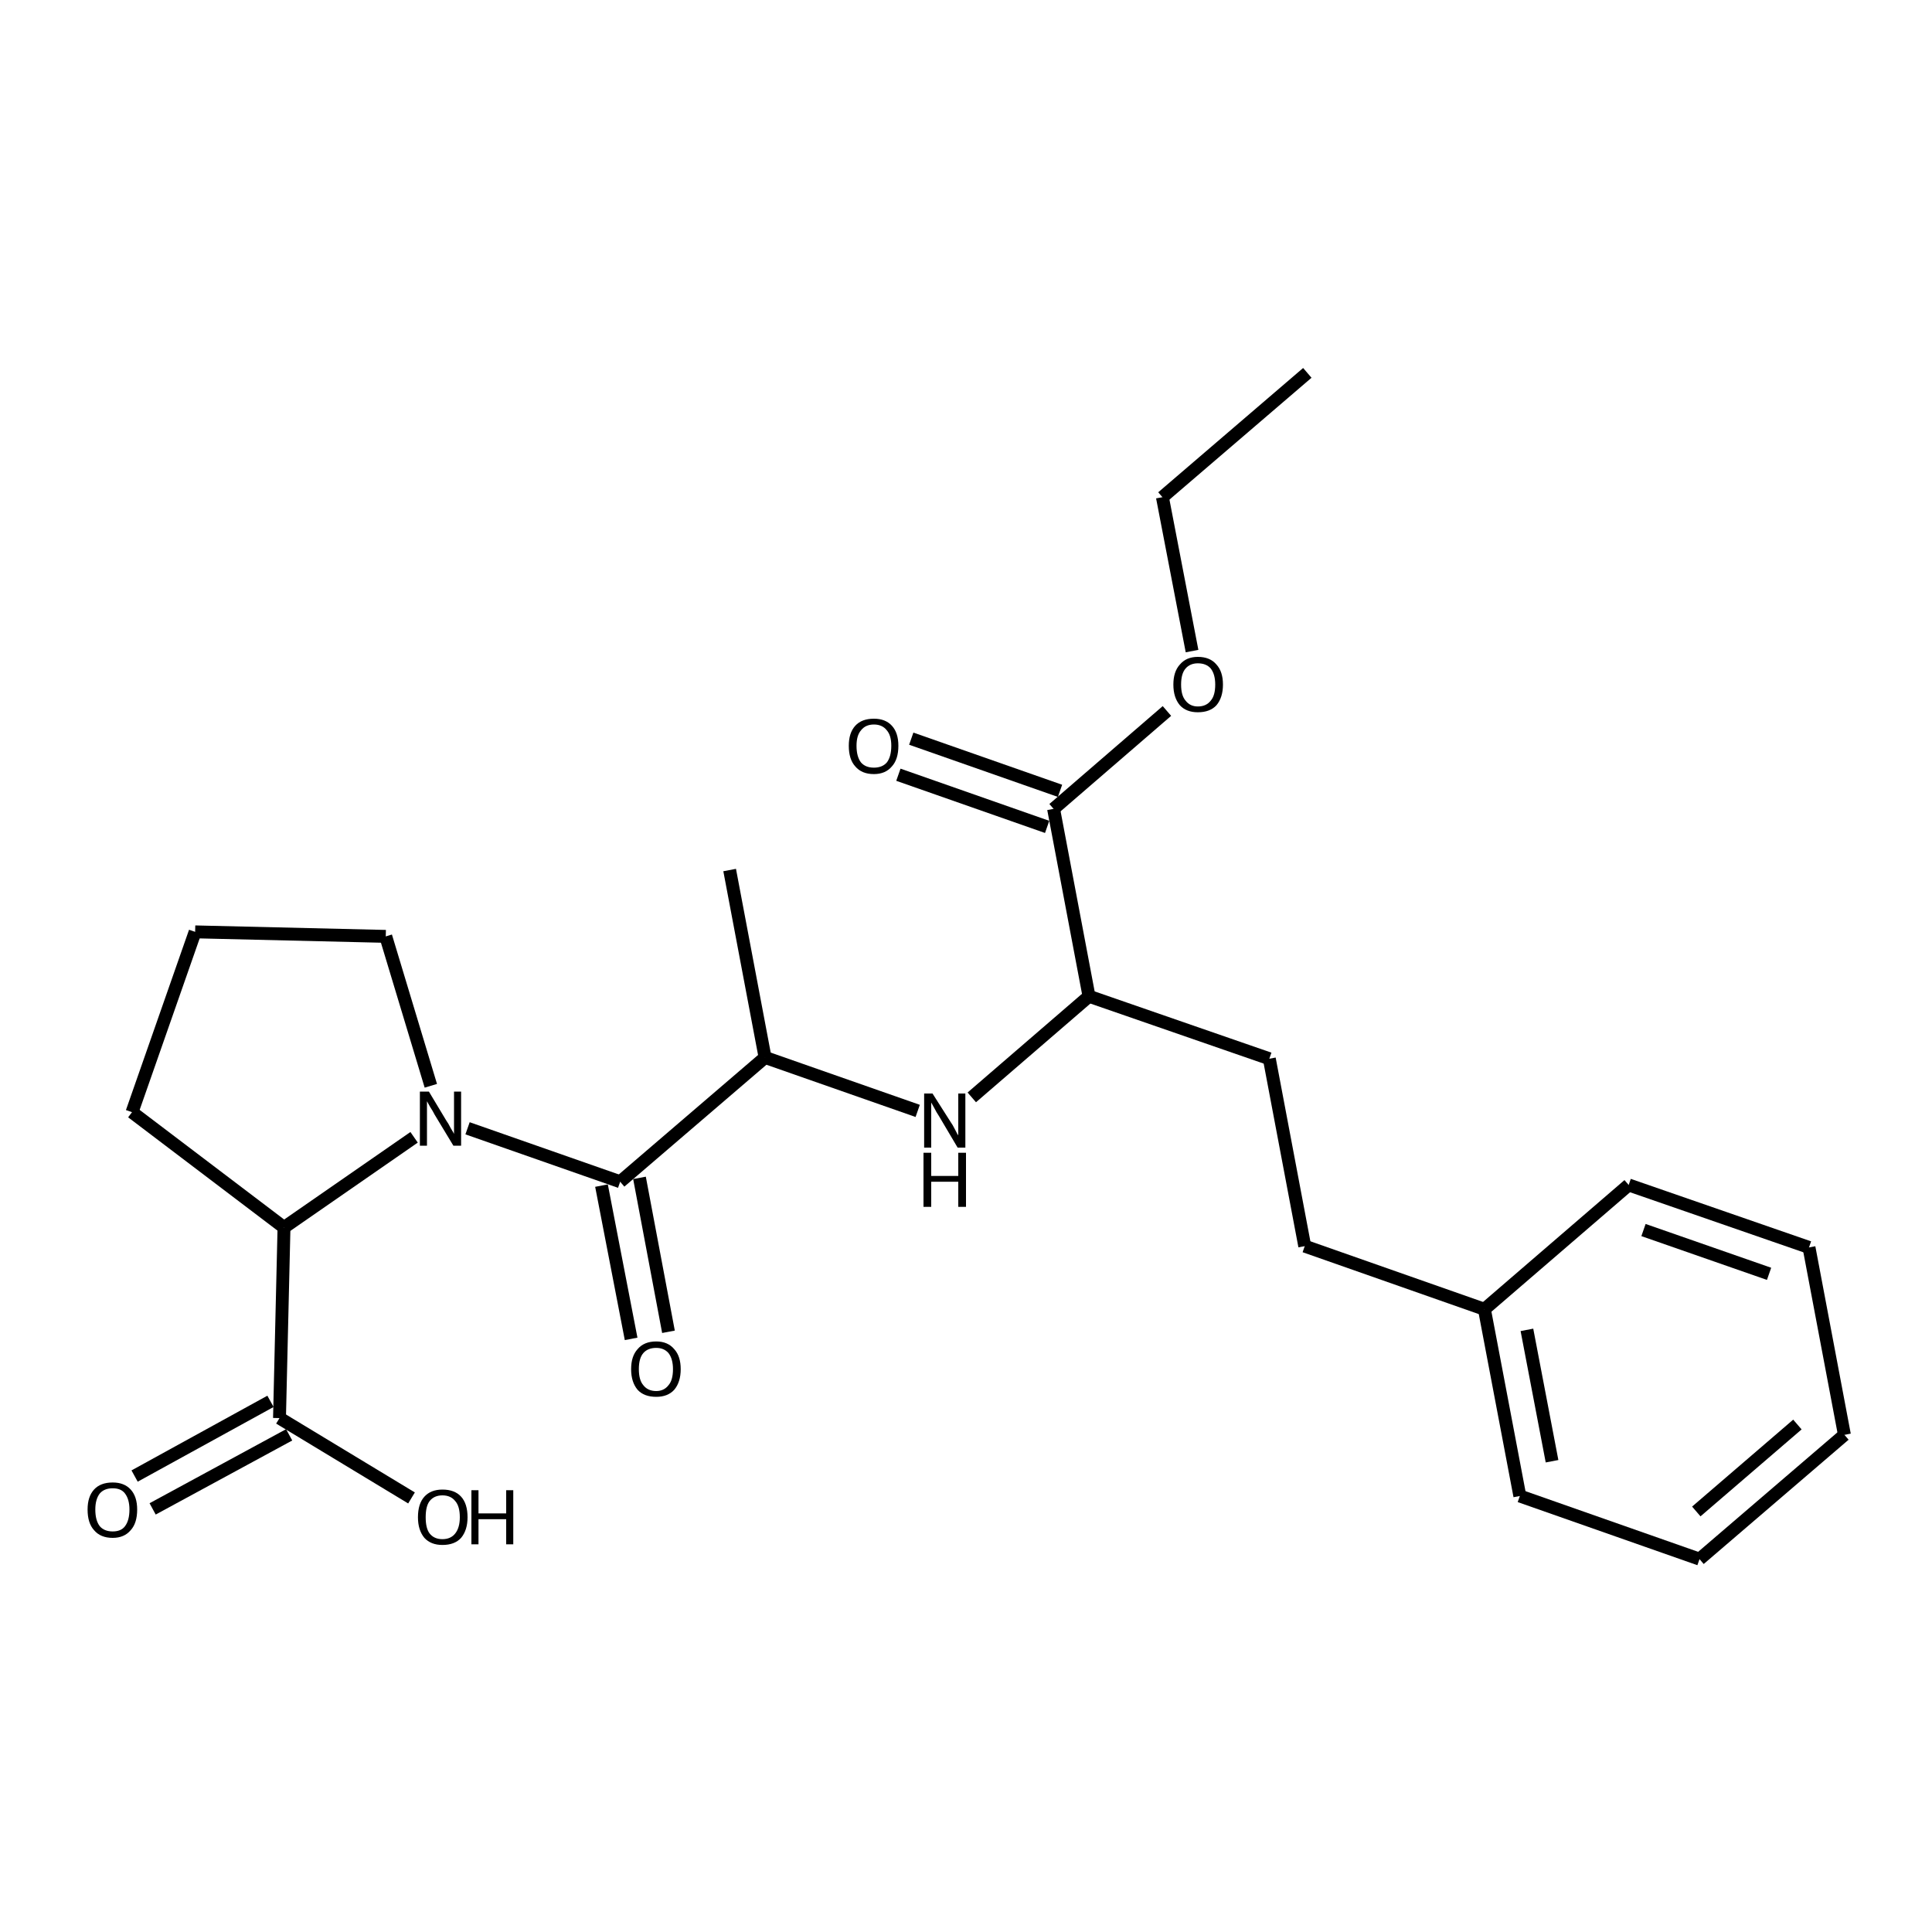 <?xml version='1.0' encoding='iso-8859-1'?>
<svg version='1.1' baseProfile='full'
              xmlns='http://www.w3.org/2000/svg'
                      xmlns:rdkit='http://www.rdkit.org/xml'
                      xmlns:xlink='http://www.w3.org/1999/xlink'
                  xml:space='preserve'
width='300px' height='300px' viewBox='0 0 300 300'>
<!-- END OF HEADER -->
<path class='bond-0 atom-0 atom-1' d='M 203.0,57.9 L 180.5,77.2' style='fill:none;fill-rule:evenodd;stroke:#000000;stroke-width:2.0px;stroke-linecap:butt;stroke-linejoin:miter;stroke-opacity:1' />
<path class='bond-1 atom-1 atom-2' d='M 180.5,77.2 L 185.1,101.1' style='fill:none;fill-rule:evenodd;stroke:#000000;stroke-width:2.0px;stroke-linecap:butt;stroke-linejoin:miter;stroke-opacity:1' />
<path class='bond-2 atom-2 atom-3' d='M 181.2,110.4 L 163.6,125.6' style='fill:none;fill-rule:evenodd;stroke:#000000;stroke-width:2.0px;stroke-linecap:butt;stroke-linejoin:miter;stroke-opacity:1' />
<path class='bond-3 atom-3 atom-4' d='M 162.6,128.4 L 139.5,120.3' style='fill:none;fill-rule:evenodd;stroke:#000000;stroke-width:2.0px;stroke-linecap:butt;stroke-linejoin:miter;stroke-opacity:1' />
<path class='bond-3 atom-3 atom-4' d='M 164.6,122.8 L 141.5,114.7' style='fill:none;fill-rule:evenodd;stroke:#000000;stroke-width:2.0px;stroke-linecap:butt;stroke-linejoin:miter;stroke-opacity:1' />
<path class='bond-4 atom-3 atom-5' d='M 163.6,125.6 L 169.1,154.7' style='fill:none;fill-rule:evenodd;stroke:#000000;stroke-width:2.0px;stroke-linecap:butt;stroke-linejoin:miter;stroke-opacity:1' />
<path class='bond-5 atom-5 atom-6' d='M 169.1,154.7 L 197.1,164.4' style='fill:none;fill-rule:evenodd;stroke:#000000;stroke-width:2.0px;stroke-linecap:butt;stroke-linejoin:miter;stroke-opacity:1' />
<path class='bond-6 atom-6 atom-7' d='M 197.1,164.4 L 202.6,193.5' style='fill:none;fill-rule:evenodd;stroke:#000000;stroke-width:2.0px;stroke-linecap:butt;stroke-linejoin:miter;stroke-opacity:1' />
<path class='bond-7 atom-7 atom-8' d='M 202.6,193.5 L 230.5,203.3' style='fill:none;fill-rule:evenodd;stroke:#000000;stroke-width:2.0px;stroke-linecap:butt;stroke-linejoin:miter;stroke-opacity:1' />
<path class='bond-8 atom-8 atom-9' d='M 230.5,203.3 L 236.0,232.3' style='fill:none;fill-rule:evenodd;stroke:#000000;stroke-width:2.0px;stroke-linecap:butt;stroke-linejoin:miter;stroke-opacity:1' />
<path class='bond-8 atom-8 atom-9' d='M 237.1,206.5 L 241.0,226.9' style='fill:none;fill-rule:evenodd;stroke:#000000;stroke-width:2.0px;stroke-linecap:butt;stroke-linejoin:miter;stroke-opacity:1' />
<path class='bond-9 atom-9 atom-10' d='M 236.0,232.3 L 263.9,242.1' style='fill:none;fill-rule:evenodd;stroke:#000000;stroke-width:2.0px;stroke-linecap:butt;stroke-linejoin:miter;stroke-opacity:1' />
<path class='bond-10 atom-10 atom-11' d='M 263.9,242.1 L 286.4,222.8' style='fill:none;fill-rule:evenodd;stroke:#000000;stroke-width:2.0px;stroke-linecap:butt;stroke-linejoin:miter;stroke-opacity:1' />
<path class='bond-10 atom-10 atom-11' d='M 263.4,234.7 L 279.1,221.2' style='fill:none;fill-rule:evenodd;stroke:#000000;stroke-width:2.0px;stroke-linecap:butt;stroke-linejoin:miter;stroke-opacity:1' />
<path class='bond-11 atom-11 atom-12' d='M 286.4,222.8 L 280.9,193.7' style='fill:none;fill-rule:evenodd;stroke:#000000;stroke-width:2.0px;stroke-linecap:butt;stroke-linejoin:miter;stroke-opacity:1' />
<path class='bond-12 atom-12 atom-13' d='M 280.9,193.7 L 252.9,184.0' style='fill:none;fill-rule:evenodd;stroke:#000000;stroke-width:2.0px;stroke-linecap:butt;stroke-linejoin:miter;stroke-opacity:1' />
<path class='bond-12 atom-12 atom-13' d='M 274.7,197.8 L 255.2,191.0' style='fill:none;fill-rule:evenodd;stroke:#000000;stroke-width:2.0px;stroke-linecap:butt;stroke-linejoin:miter;stroke-opacity:1' />
<path class='bond-13 atom-5 atom-14' d='M 169.1,154.7 L 150.9,170.4' style='fill:none;fill-rule:evenodd;stroke:#000000;stroke-width:2.0px;stroke-linecap:butt;stroke-linejoin:miter;stroke-opacity:1' />
<path class='bond-14 atom-14 atom-15' d='M 142.5,172.5 L 118.8,164.2' style='fill:none;fill-rule:evenodd;stroke:#000000;stroke-width:2.0px;stroke-linecap:butt;stroke-linejoin:miter;stroke-opacity:1' />
<path class='bond-15 atom-15 atom-16' d='M 118.8,164.2 L 113.3,135.1' style='fill:none;fill-rule:evenodd;stroke:#000000;stroke-width:2.0px;stroke-linecap:butt;stroke-linejoin:miter;stroke-opacity:1' />
<path class='bond-16 atom-15 atom-17' d='M 118.8,164.2 L 96.3,183.5' style='fill:none;fill-rule:evenodd;stroke:#000000;stroke-width:2.0px;stroke-linecap:butt;stroke-linejoin:miter;stroke-opacity:1' />
<path class='bond-17 atom-17 atom-18' d='M 99.3,182.9 L 103.8,206.8' style='fill:none;fill-rule:evenodd;stroke:#000000;stroke-width:2.0px;stroke-linecap:butt;stroke-linejoin:miter;stroke-opacity:1' />
<path class='bond-17 atom-17 atom-18' d='M 93.4,184.1 L 98.0,207.9' style='fill:none;fill-rule:evenodd;stroke:#000000;stroke-width:2.0px;stroke-linecap:butt;stroke-linejoin:miter;stroke-opacity:1' />
<path class='bond-18 atom-17 atom-19' d='M 96.3,183.5 L 72.6,175.2' style='fill:none;fill-rule:evenodd;stroke:#000000;stroke-width:2.0px;stroke-linecap:butt;stroke-linejoin:miter;stroke-opacity:1' />
<path class='bond-19 atom-19 atom-20' d='M 66.9,168.6 L 59.9,145.4' style='fill:none;fill-rule:evenodd;stroke:#000000;stroke-width:2.0px;stroke-linecap:butt;stroke-linejoin:miter;stroke-opacity:1' />
<path class='bond-20 atom-20 atom-21' d='M 59.9,145.4 L 30.3,144.7' style='fill:none;fill-rule:evenodd;stroke:#000000;stroke-width:2.0px;stroke-linecap:butt;stroke-linejoin:miter;stroke-opacity:1' />
<path class='bond-21 atom-21 atom-22' d='M 30.3,144.7 L 20.5,172.7' style='fill:none;fill-rule:evenodd;stroke:#000000;stroke-width:2.0px;stroke-linecap:butt;stroke-linejoin:miter;stroke-opacity:1' />
<path class='bond-22 atom-22 atom-23' d='M 20.5,172.7 L 44.1,190.6' style='fill:none;fill-rule:evenodd;stroke:#000000;stroke-width:2.0px;stroke-linecap:butt;stroke-linejoin:miter;stroke-opacity:1' />
<path class='bond-23 atom-23 atom-24' d='M 44.1,190.6 L 43.4,220.2' style='fill:none;fill-rule:evenodd;stroke:#000000;stroke-width:2.0px;stroke-linecap:butt;stroke-linejoin:miter;stroke-opacity:1' />
<path class='bond-24 atom-24 atom-25' d='M 44.9,222.8 L 23.7,234.3' style='fill:none;fill-rule:evenodd;stroke:#000000;stroke-width:2.0px;stroke-linecap:butt;stroke-linejoin:miter;stroke-opacity:1' />
<path class='bond-24 atom-24 atom-25' d='M 42.0,217.6 L 20.9,229.2' style='fill:none;fill-rule:evenodd;stroke:#000000;stroke-width:2.0px;stroke-linecap:butt;stroke-linejoin:miter;stroke-opacity:1' />
<path class='bond-25 atom-24 atom-26' d='M 43.4,220.2 L 63.9,232.6' style='fill:none;fill-rule:evenodd;stroke:#000000;stroke-width:2.0px;stroke-linecap:butt;stroke-linejoin:miter;stroke-opacity:1' />
<path class='bond-26 atom-13 atom-8' d='M 252.9,184.0 L 230.5,203.3' style='fill:none;fill-rule:evenodd;stroke:#000000;stroke-width:2.0px;stroke-linecap:butt;stroke-linejoin:miter;stroke-opacity:1' />
<path class='bond-27 atom-23 atom-19' d='M 44.1,190.6 L 64.3,176.6' style='fill:none;fill-rule:evenodd;stroke:#000000;stroke-width:2.0px;stroke-linecap:butt;stroke-linejoin:miter;stroke-opacity:1' />
<path class='atom-2' d='M 182.2 106.3
Q 182.2 104.3, 183.2 103.2
Q 184.2 102.0, 186.0 102.0
Q 187.9 102.0, 188.9 103.2
Q 189.9 104.3, 189.9 106.3
Q 189.9 108.3, 188.9 109.5
Q 187.9 110.6, 186.0 110.6
Q 184.2 110.6, 183.2 109.5
Q 182.2 108.3, 182.2 106.3
M 186.0 109.7
Q 187.3 109.7, 188.0 108.8
Q 188.7 108.0, 188.7 106.3
Q 188.7 104.7, 188.0 103.8
Q 187.3 103.0, 186.0 103.0
Q 184.8 103.0, 184.1 103.8
Q 183.4 104.6, 183.4 106.3
Q 183.4 108.0, 184.1 108.8
Q 184.8 109.7, 186.0 109.7
' fill='#000000'/>
<path class='atom-4' d='M 131.8 115.8
Q 131.8 113.8, 132.8 112.7
Q 133.8 111.6, 135.7 111.6
Q 137.5 111.6, 138.5 112.7
Q 139.5 113.8, 139.5 115.8
Q 139.5 117.9, 138.5 119.0
Q 137.5 120.2, 135.7 120.2
Q 133.8 120.2, 132.8 119.0
Q 131.8 117.9, 131.8 115.8
M 135.7 119.2
Q 137.0 119.2, 137.7 118.4
Q 138.4 117.5, 138.4 115.8
Q 138.4 114.2, 137.7 113.4
Q 137.0 112.5, 135.7 112.5
Q 134.4 112.5, 133.7 113.4
Q 133.0 114.2, 133.0 115.8
Q 133.0 117.5, 133.7 118.4
Q 134.4 119.2, 135.7 119.2
' fill='#000000'/>
<path class='atom-14' d='M 144.8 169.8
L 147.6 174.2
Q 147.9 174.6, 148.3 175.4
Q 148.7 176.2, 148.8 176.3
L 148.8 169.8
L 149.9 169.8
L 149.9 178.2
L 148.7 178.2
L 145.8 173.3
Q 145.4 172.7, 145.1 172.1
Q 144.7 171.4, 144.6 171.2
L 144.6 178.2
L 143.5 178.2
L 143.5 169.8
L 144.8 169.8
' fill='#000000'/>
<path class='atom-14' d='M 143.4 179.0
L 144.6 179.0
L 144.6 182.6
L 148.8 182.6
L 148.8 179.0
L 150.0 179.0
L 150.0 187.4
L 148.8 187.4
L 148.8 183.5
L 144.6 183.5
L 144.6 187.4
L 143.4 187.4
L 143.4 179.0
' fill='#000000'/>
<path class='atom-18' d='M 98.0 212.6
Q 98.0 210.6, 99.0 209.5
Q 100.0 208.3, 101.9 208.3
Q 103.7 208.3, 104.7 209.5
Q 105.7 210.6, 105.7 212.6
Q 105.7 214.6, 104.7 215.8
Q 103.7 216.9, 101.9 216.9
Q 100.0 216.9, 99.0 215.8
Q 98.0 214.6, 98.0 212.6
M 101.9 216.0
Q 103.1 216.0, 103.8 215.1
Q 104.5 214.3, 104.5 212.6
Q 104.5 211.0, 103.8 210.1
Q 103.1 209.3, 101.9 209.3
Q 100.6 209.3, 99.9 210.1
Q 99.2 210.9, 99.2 212.6
Q 99.2 214.3, 99.9 215.1
Q 100.6 216.0, 101.9 216.0
' fill='#000000'/>
<path class='atom-19' d='M 66.6 169.5
L 69.3 174.0
Q 69.6 174.4, 70.0 175.2
Q 70.5 176.0, 70.5 176.1
L 70.5 169.5
L 71.6 169.5
L 71.6 177.9
L 70.4 177.9
L 67.5 173.1
Q 67.2 172.5, 66.8 171.9
Q 66.4 171.2, 66.3 171.0
L 66.3 177.9
L 65.2 177.9
L 65.2 169.5
L 66.6 169.5
' fill='#000000'/>
<path class='atom-25' d='M 13.6 234.4
Q 13.6 232.4, 14.6 231.3
Q 15.6 230.2, 17.5 230.2
Q 19.3 230.2, 20.3 231.3
Q 21.3 232.4, 21.3 234.4
Q 21.3 236.5, 20.3 237.6
Q 19.3 238.8, 17.5 238.8
Q 15.6 238.8, 14.6 237.6
Q 13.6 236.5, 13.6 234.4
M 17.5 237.8
Q 18.8 237.8, 19.4 237.0
Q 20.1 236.1, 20.1 234.4
Q 20.1 232.8, 19.4 231.9
Q 18.8 231.1, 17.5 231.1
Q 16.2 231.1, 15.5 231.9
Q 14.8 232.8, 14.8 234.4
Q 14.8 236.1, 15.5 237.0
Q 16.2 237.8, 17.5 237.8
' fill='#000000'/>
<path class='atom-26' d='M 64.9 235.6
Q 64.9 233.5, 65.9 232.4
Q 66.9 231.3, 68.7 231.3
Q 70.6 231.3, 71.6 232.4
Q 72.6 233.5, 72.6 235.6
Q 72.6 237.6, 71.6 238.8
Q 70.6 239.9, 68.7 239.9
Q 66.9 239.9, 65.9 238.8
Q 64.9 237.6, 64.9 235.6
M 68.7 239.0
Q 70.0 239.0, 70.7 238.1
Q 71.4 237.2, 71.4 235.6
Q 71.4 233.9, 70.7 233.1
Q 70.0 232.2, 68.7 232.2
Q 67.4 232.2, 66.7 233.1
Q 66.1 233.9, 66.1 235.6
Q 66.1 237.3, 66.7 238.1
Q 67.4 239.0, 68.7 239.0
' fill='#000000'/>
<path class='atom-26' d='M 73.2 231.4
L 74.3 231.4
L 74.3 235.0
L 78.6 235.0
L 78.6 231.4
L 79.7 231.4
L 79.7 239.8
L 78.6 239.8
L 78.6 235.9
L 74.3 235.9
L 74.3 239.8
L 73.2 239.8
L 73.2 231.4
' fill='#000000'/>
</svg>
